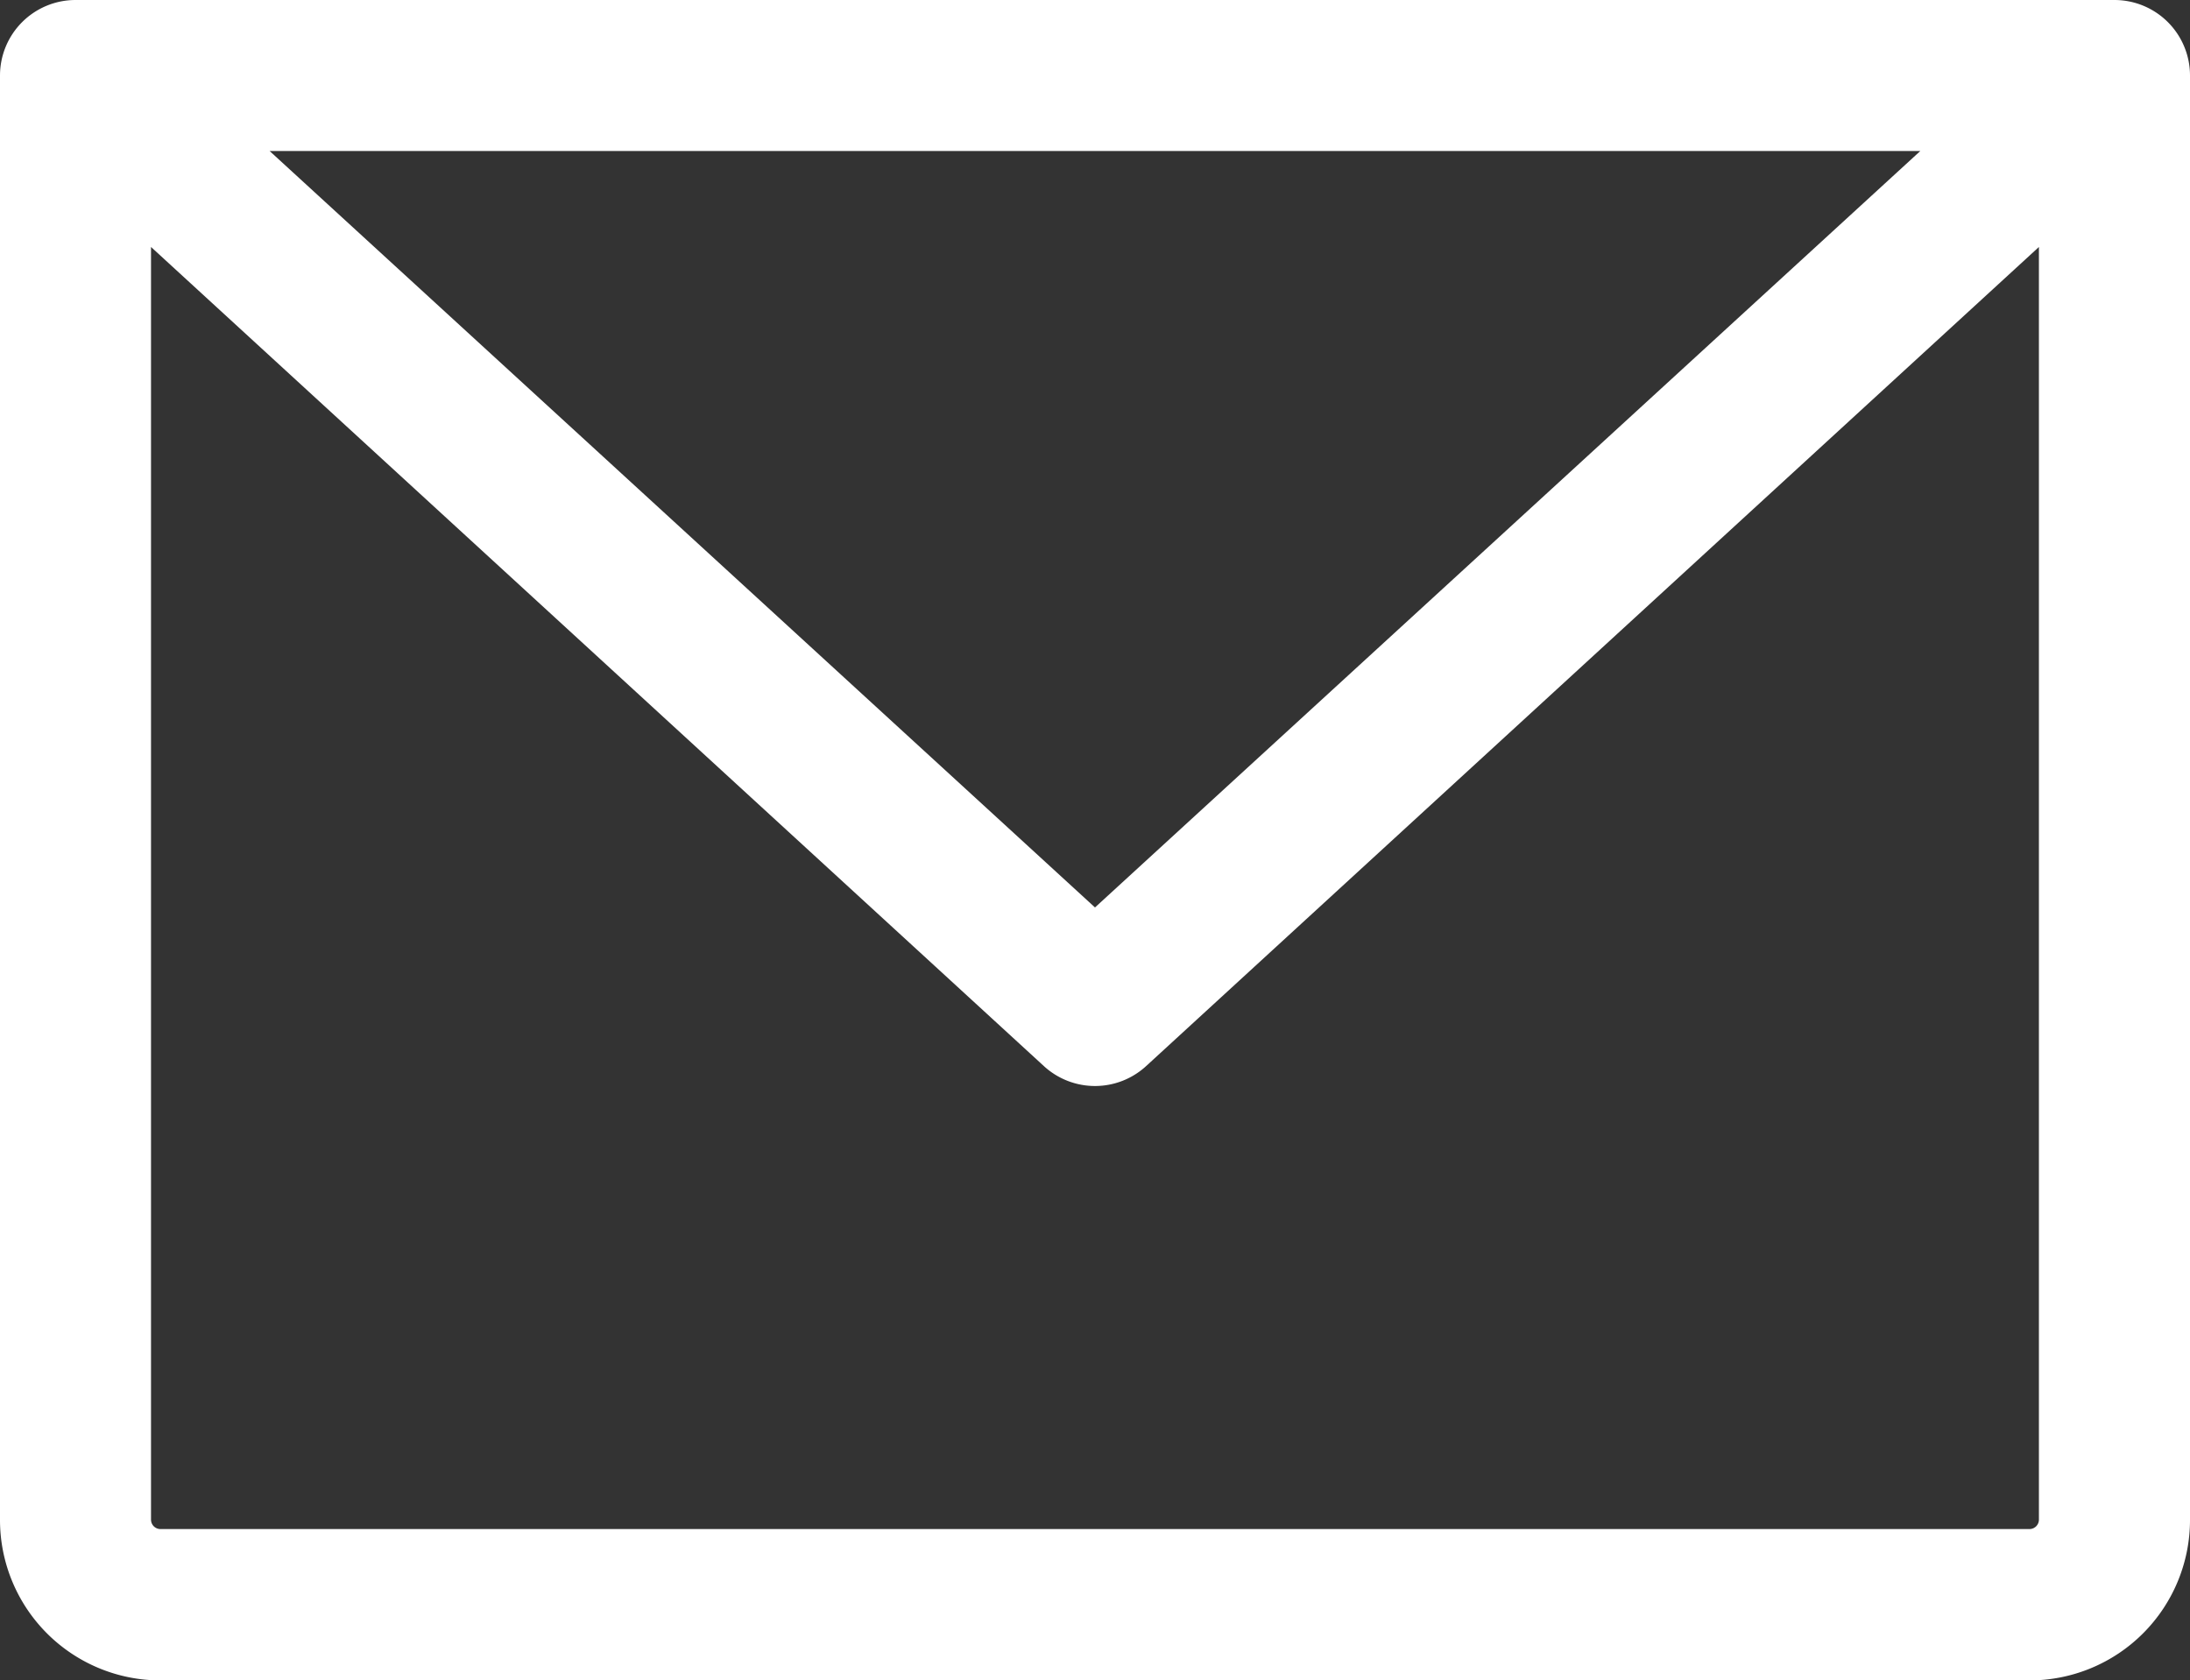 <svg xmlns="http://www.w3.org/2000/svg" width="33.136" height="25.423" viewBox="0 0 33.136 25.423">
  <rect x="0" y="0" width="33.136" height="25.423" fill="#333333" stroke="none"/>
  <path id="Path_370" data-name="Path 370" d="M59.493,52H28.643a.643.643,0,0,0-.643.643V74.5a1.928,1.928,0,0,0,1.928,1.928h28.28A1.928,1.928,0,0,0,60.136,74.5V52.643A.643.643,0,0,0,59.493,52Zm-1.652,1.285L44.068,65.91,30.294,53.285Zm.366,21.853H29.928a.643.643,0,0,1-.643-.643V54.1L43.634,67.265a.643.643,0,0,0,.868,0L58.85,54.1V74.5A.643.643,0,0,1,58.208,75.138Z" transform="translate(-27.5 -51.5)" fill="#fff" stroke="#fff" stroke-width="1"/>
</svg>
